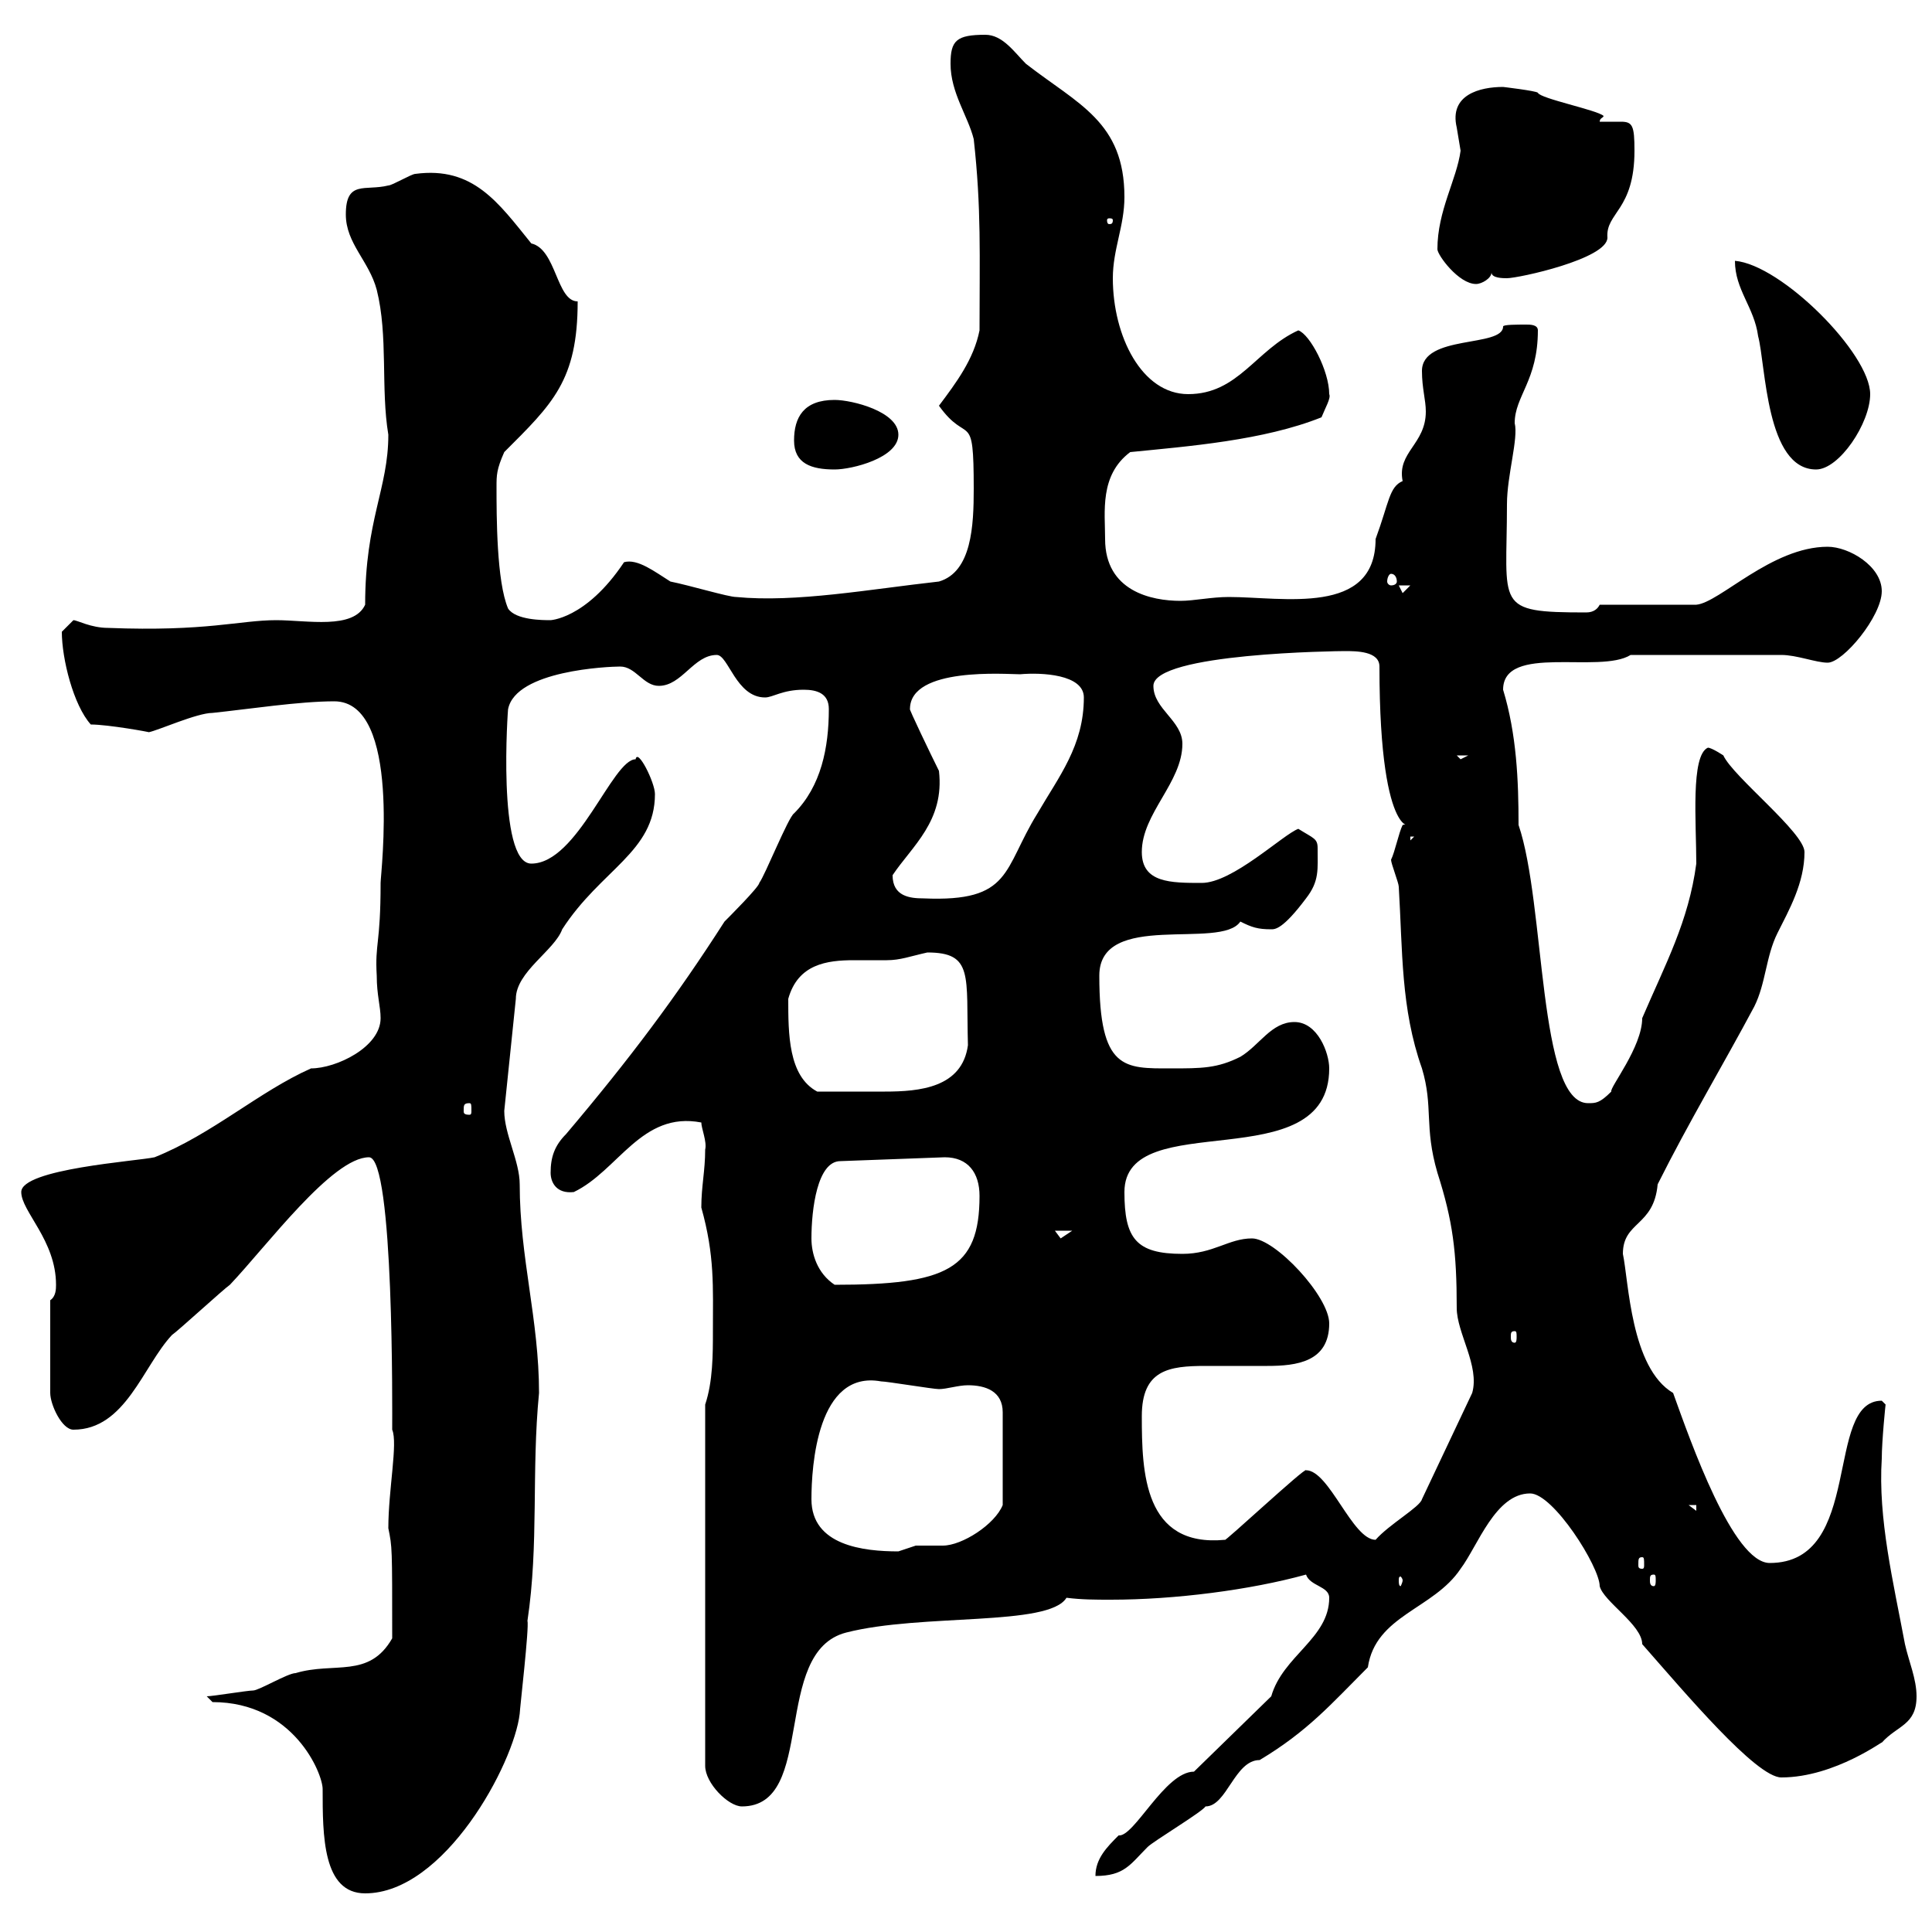 <svg xmlns="http://www.w3.org/2000/svg" xmlns:xlink="http://www.w3.org/1999/xlink" width="300" height="300"><path d="M32.10 263.40C32.10 263.40 33 264.30 33 264.30C45.60 264.30 50.10 275.40 50.10 277.80C50.10 285 50.10 294 56.70 294C69 294 79.80 273.90 80.70 266.10C80.70 265.50 82.20 252.60 81.90 251.70C83.70 239.70 82.50 228.60 83.70 216.30C83.70 204.90 80.70 195.30 80.70 183.90C80.70 180.30 78.30 176.10 78.30 172.50L80.10 155.10C80.10 150.90 86.10 147.60 87.30 144.30C93.30 135 101.70 132.30 101.70 123.30C101.70 121.50 99 116.10 98.70 117.90C95.10 117.90 89.70 134.10 82.50 134.10C77.10 134.10 78.90 109.50 78.90 110.10C80.10 104.10 94.50 103.50 96.30 103.50C98.70 103.50 99.90 106.50 102.30 106.50C105.90 106.50 107.70 101.70 111.30 101.70C113.10 101.70 114.30 108.30 118.80 108.30C120 108.30 121.50 107.10 124.80 107.10C126.90 107.10 128.70 107.70 128.70 110.10C128.70 116.10 127.50 122.10 123.30 126.30C122.40 126.90 118.80 135.90 117.90 137.10C117.90 137.70 113.10 142.50 112.50 143.10C105 154.80 97.80 164.40 87.90 176.10C86.10 177.90 85.50 179.70 85.50 182.10C85.50 183.60 86.40 185.40 89.10 185.10C96 181.80 99.60 172.50 108.90 174.30C108.90 175.20 109.80 177.30 109.50 178.50C109.50 181.80 108.90 184.20 108.90 187.50C111 195 110.70 199.80 110.70 206.70C110.70 210.30 110.70 214.50 109.50 218.10L109.50 274.20C109.50 276.90 113.10 280.50 115.20 280.50C126.90 280.50 119.70 256.50 131.40 253.50C143.10 250.50 162.90 252.60 165.60 248.10C168 248.40 170.10 248.40 172.50 248.40C182.40 248.40 194.10 246.90 202.80 244.50C203.40 246.30 206.40 246.30 206.40 248.10C206.40 254.40 199.20 257.10 197.40 263.40L185.40 275.10C180.90 275.10 176.10 285.30 173.70 285C171.90 286.80 170.10 288.60 170.10 291.30C174.60 291.30 175.50 289.50 178.20 286.80C179.10 285.90 186.60 281.40 187.20 280.50C190.50 280.50 191.70 273.30 195.60 273.30C203.10 268.80 206.70 264.60 212.40 258.90C213.60 250.80 222.60 249.90 226.80 243.60C229.50 240 232.20 231.90 237.60 231.90C241.20 231.90 248.40 243.30 248.40 246.30C249 248.70 255 252.30 255 255.30C261.60 262.80 272.70 276 276.60 276C285 276 292.80 270 292.20 270.60C294.60 267.90 297.60 267.90 297.60 263.40C297.60 260.70 296.40 258 295.80 255.30C294 245.70 291.60 235.80 292.20 226.50C292.20 223.80 292.80 217.80 292.80 218.10C292.80 218.10 292.20 217.50 292.20 217.50C283.20 217.50 289.50 242.70 274.80 242.70C269.10 242.70 262.50 223.80 259.80 216.30C253.20 212.40 252.90 198.90 252 194.70C252 189.60 256.80 190.50 257.40 183.90C262.20 174.30 267.60 165.30 272.40 156.30C274.20 152.70 274.20 148.50 276 144.90C277.80 141.30 280.20 137.10 280.20 132.30C280.20 129.30 269.10 120.60 267.60 117.30C267.60 117.30 265.80 116.10 265.20 116.10C262.50 117.30 263.40 127.80 263.40 134.10C262.20 143.10 258.60 149.70 255 158.10C255 162.60 249.90 168.90 250.20 169.50C248.40 171.30 247.80 171.30 246.60 171.30C238.80 171.30 240 140.40 235.80 128.10C235.80 121.20 235.50 114 233.40 107.10C233.40 99.90 248.40 104.70 253.20 101.70C262.20 101.70 271.80 101.70 276.60 101.70C279 101.70 282 102.90 283.80 102.90C286.20 102.90 292.20 95.70 292.20 91.80C292.20 87.90 287.10 84.90 283.80 84.90C275.10 84.90 267 93.60 263.40 93.90L248.40 93.90C248.10 94.50 247.50 95.10 246.30 95.10C231.90 95.10 234 94.20 234 78.30C234 73.80 235.80 68.10 235.20 65.70C235.20 61.50 238.80 59.10 238.80 51.30C238.80 50.40 237.60 50.40 237 50.40C235.50 50.40 233.40 50.40 233.40 50.70C233.40 54 220.80 51.90 220.80 57.60C220.80 60.30 221.40 62.10 221.40 63.90C221.40 69 216.90 70.20 217.80 74.70C215.70 75.60 215.70 78 213.60 83.70C213.60 95.70 199.20 92.70 190.80 92.70C188.10 92.70 185.40 93.30 183.30 93.30C178.80 93.30 171.60 91.80 171.60 83.70C171.60 79.50 170.70 73.80 175.50 70.20C184.50 69.30 196.20 68.40 205.20 64.80C205.80 63.30 206.70 61.80 206.40 61.20C206.40 57.60 203.40 51.90 201.60 51.30C195 54.30 192.30 61.20 184.50 61.20C177.30 61.20 172.80 52.20 172.80 43.20C172.80 38.70 174.60 35.10 174.60 30.60C174.60 18.90 167.40 16.20 159.30 9.90C157.50 8.10 155.70 5.40 153 5.40C148.50 5.40 147.60 6.30 147.60 9.90C147.60 14.40 150.30 18 151.20 21.60C152.40 32.40 152.10 39.60 152.10 51.30C151.20 55.80 148.50 59.40 145.80 63C150.30 69.30 151.20 63.30 151.20 75.90C151.20 81.60 150.90 88.80 145.80 90.30C135 91.50 123.60 93.60 114.30 92.70C113.10 92.70 107.10 90.90 104.10 90.30C101.70 88.80 99 86.70 96.90 87.30C90.90 96.30 85.20 96.30 85.50 96.30C84.30 96.30 80.10 96.30 78.90 94.50C77.10 90.30 77.10 80.10 77.10 75.60C77.10 73.80 77.10 72.90 78.30 70.20C85.80 62.70 89.70 59.10 89.70 46.80C86.40 46.80 86.40 38.70 82.50 37.80C77.40 31.50 73.50 25.80 64.50 27C63.90 27 60.90 28.80 60.30 28.80C56.70 29.70 53.70 27.90 53.70 33.30C53.70 37.80 57.30 40.50 58.50 45C60.30 52.20 59.10 60.30 60.30 67.50C60.30 75.90 56.70 80.70 56.70 93.90C54.90 97.80 47.70 96.30 42.90 96.30C37.20 96.30 32.10 98.10 16.80 97.50C14.10 97.50 12 96.30 11.40 96.30C11.40 96.30 9.60 98.10 9.60 98.10C9.60 102.30 11.40 109.50 14.10 112.50C16.80 112.50 23.40 113.70 23.10 113.70C24.60 113.40 30.60 110.70 33 110.70C38.70 110.10 46.50 108.90 51.90 108.90C62.40 108.90 59.10 135.60 59.10 137.10C59.10 146.70 58.20 146.40 58.50 151.50C58.50 154.50 59.10 156.30 59.10 158.10C59.10 162.60 52.20 165.90 48.30 165.90C40.20 169.50 33 176.10 24 179.70C21.30 180.30 3.30 181.50 3.30 185.10C3.30 188.10 8.70 192.60 8.70 199.50C8.70 200.10 8.70 201.30 7.80 201.90L7.80 216.30C7.80 218.10 9.60 222 11.40 222C19.50 222 22.20 212.10 26.70 207.30C27.60 206.70 34.80 200.10 35.70 199.50C41.40 193.50 51.60 179.70 57.30 179.70C61.20 179.70 60.90 219.60 60.90 222C61.80 224.10 60.30 231.30 60.30 237.30C60.90 240.30 60.90 240 60.90 254.40C57.30 260.70 51.90 258 45.90 259.80C44.70 259.80 40.20 262.50 39.30 262.50C38.40 262.50 33 263.40 32.10 263.40ZM217.80 245.40C217.80 245.70 217.50 246.30 217.50 246.30C217.20 246.30 217.20 245.70 217.20 245.40C217.20 245.10 217.20 244.80 217.50 244.80C217.50 244.80 217.80 245.10 217.80 245.40ZM256.80 244.50C257.10 244.50 257.10 244.80 257.10 245.40C257.10 245.70 257.10 246.30 256.80 246.30C256.20 246.30 256.20 245.70 256.20 245.40C256.20 244.80 256.20 244.50 256.80 244.50ZM255 241.80C255.30 241.80 255.30 242.10 255.30 243C255.30 243.30 255.30 243.60 255 243.60C254.40 243.60 254.40 243.30 254.40 243C254.40 242.10 254.40 241.80 255 241.80ZM126 232.80C126 227.70 126.90 212.70 136.80 214.50C137.70 214.50 144.90 215.70 145.80 215.70C147 215.70 148.80 215.10 150.30 215.10C153 215.10 155.70 216 155.70 219.30L155.70 233.70C154.50 236.70 149.40 240 146.40 240C145.20 240 143.70 240 142.20 240C142.20 240 139.50 240.90 139.50 240.90C134.10 240.90 126 240 126 232.80ZM177.30 219.90C177.30 212.70 181.50 212.10 187.20 212.10C190.20 212.10 193.50 212.10 196.80 212.10C201.30 212.10 206.40 211.50 206.40 205.50C206.40 201.30 198 192.30 194.40 192.30C190.80 192.30 188.40 194.70 183.60 194.70C176.40 194.70 174.60 192.30 174.60 185.10C174.60 171.60 206.40 183.30 206.40 165.90C206.40 163.50 204.60 158.70 201 158.70C197.40 158.70 195.60 162.30 192.60 164.10C189 165.90 186.60 165.90 181.80 165.90C174.60 165.90 170.70 166.20 170.70 151.50C170.70 141.30 189.60 147.60 192.60 143.10C194.40 144 195.30 144.30 197.40 144.30C198 144.30 199.20 144.30 202.80 139.50C204.90 136.80 204.60 135 204.60 131.70C204.60 130.20 204 130.20 201.60 128.70C199.20 129.60 191.40 137.10 186.60 137.10C181.80 137.10 177.30 137.10 177.30 132.30C177.30 126.30 183.60 121.50 183.60 115.50C183.60 111.90 179.10 110.10 179.10 106.50C179.10 101.40 207.90 101.10 208.80 101.10C210.60 101.10 214.20 101.10 214.20 103.50C214.20 132.30 220.20 127.50 217.80 128.10C217.20 129.30 216.60 132.30 216 133.50C216 134.10 217.20 137.10 217.20 137.70C217.80 147.60 217.50 156.60 220.80 165.90C222.60 171.90 221.10 174.90 223.20 182.10C225.60 189.60 226.20 194.40 226.20 203.10C226.20 207 229.80 212.10 228.60 216.30L220.80 232.80C220.50 234 215.70 236.70 213.60 239.10C210 239.10 206.40 228.30 202.80 228.30C202.80 227.70 189.90 239.70 190.20 239.10C177.60 240.30 177.30 228.60 177.30 219.90ZM262.20 233.70L263.40 233.70L263.40 234.60ZM235.20 206.70C235.50 206.70 235.50 207 235.50 207.60C235.50 207.90 235.50 208.50 235.20 208.50C234.60 208.50 234.60 207.90 234.60 207.60C234.60 207 234.60 206.70 235.20 206.70ZM126 192.30C126 187.80 126.90 180.30 130.50 180.30L146.70 179.70C150.30 179.70 152.10 182.10 152.10 185.70C152.10 197.10 147 199.50 129.60 199.50C126.90 197.70 126 194.70 126 192.30ZM163.80 191.10L166.50 191.10C166.50 191.10 164.70 192.30 164.70 192.30C164.70 192.30 163.80 191.10 163.80 191.10ZM72.90 171.30C73.20 171.30 73.20 171.60 73.20 172.50C73.20 172.80 73.20 173.10 72.90 173.10C72 173.10 72 172.80 72 172.50C72 171.60 72 171.30 72.90 171.30ZM122.40 155.10C123.90 149.70 128.40 149.10 132.60 149.10C134.40 149.10 135.90 149.10 137.70 149.10C139.80 149.10 141.30 148.50 144 147.90C151.20 147.90 150 151.50 150.30 162.30C149.40 168.90 142.80 169.50 137.40 169.50C134.10 169.50 130.50 169.50 126.90 169.50C122.40 167.10 122.40 160.50 122.40 155.10ZM138.60 135.90C141.60 131.40 146.70 127.50 145.80 119.70C144.60 117.30 141 109.80 141.30 110.10C141.30 103.50 156.30 104.70 158.40 104.70C161.70 104.40 168.30 104.70 168.30 108.30C168.30 115.80 164.40 120.60 161.10 126.30C155.70 135 157.20 140.10 143.40 139.50C141.30 139.50 138.60 139.20 138.60 135.90ZM219 129.90L219.60 129.90L219 130.50ZM226.20 117.30L228 117.30L226.80 117.90ZM217.20 90.90L219 90.90L217.80 92.10ZM216 89.10C216.60 89.10 216.90 89.70 216.90 90.30C216.90 90.60 216.60 90.90 216 90.90C215.70 90.90 215.40 90.60 215.40 90.30C215.40 89.70 215.70 89.10 216 89.10ZM123.30 68.40C123.30 72 126 72.90 129.60 72.90C132.30 72.90 139.50 71.10 139.50 67.50C139.50 63.90 132.30 62.10 129.60 62.10C124.80 62.10 123.30 64.80 123.30 68.40ZM269.40 40.50C269.40 45 272.40 47.70 273 52.20C274.20 56.70 274.20 72.90 282 72.90C285.60 72.90 290.40 65.70 290.40 61.20C290.40 54.90 276.60 41.10 269.40 40.50ZM223.20 38.70C223.20 39.60 226.50 44.10 229.20 44.10C230.10 44.10 231.60 43.20 231.60 42.30C231.60 43.20 233.40 43.20 234 43.20C235.80 43.20 249.60 40.20 249.60 36.90C249.30 33 253.80 32.70 253.80 23.40C253.80 19.50 253.50 18.90 251.70 18.90C250.80 18.90 249.90 18.90 248.40 18.90C248.40 18.30 249 18.30 249 18C248.10 17.10 239.10 15.30 238.80 14.40C238.50 14.10 233.40 13.50 233.40 13.50C229.80 13.50 225 14.70 226.20 19.80C226.20 19.80 226.80 23.40 226.80 23.40C226.20 27.90 223.20 32.70 223.20 38.70ZM172.80 34.20C172.80 34.80 172.50 34.80 172.20 34.80C172.20 34.80 171.90 34.80 171.90 34.20C171.90 33.90 172.20 33.90 172.20 33.90C172.50 33.90 172.80 33.90 172.80 34.20Z"/></svg>